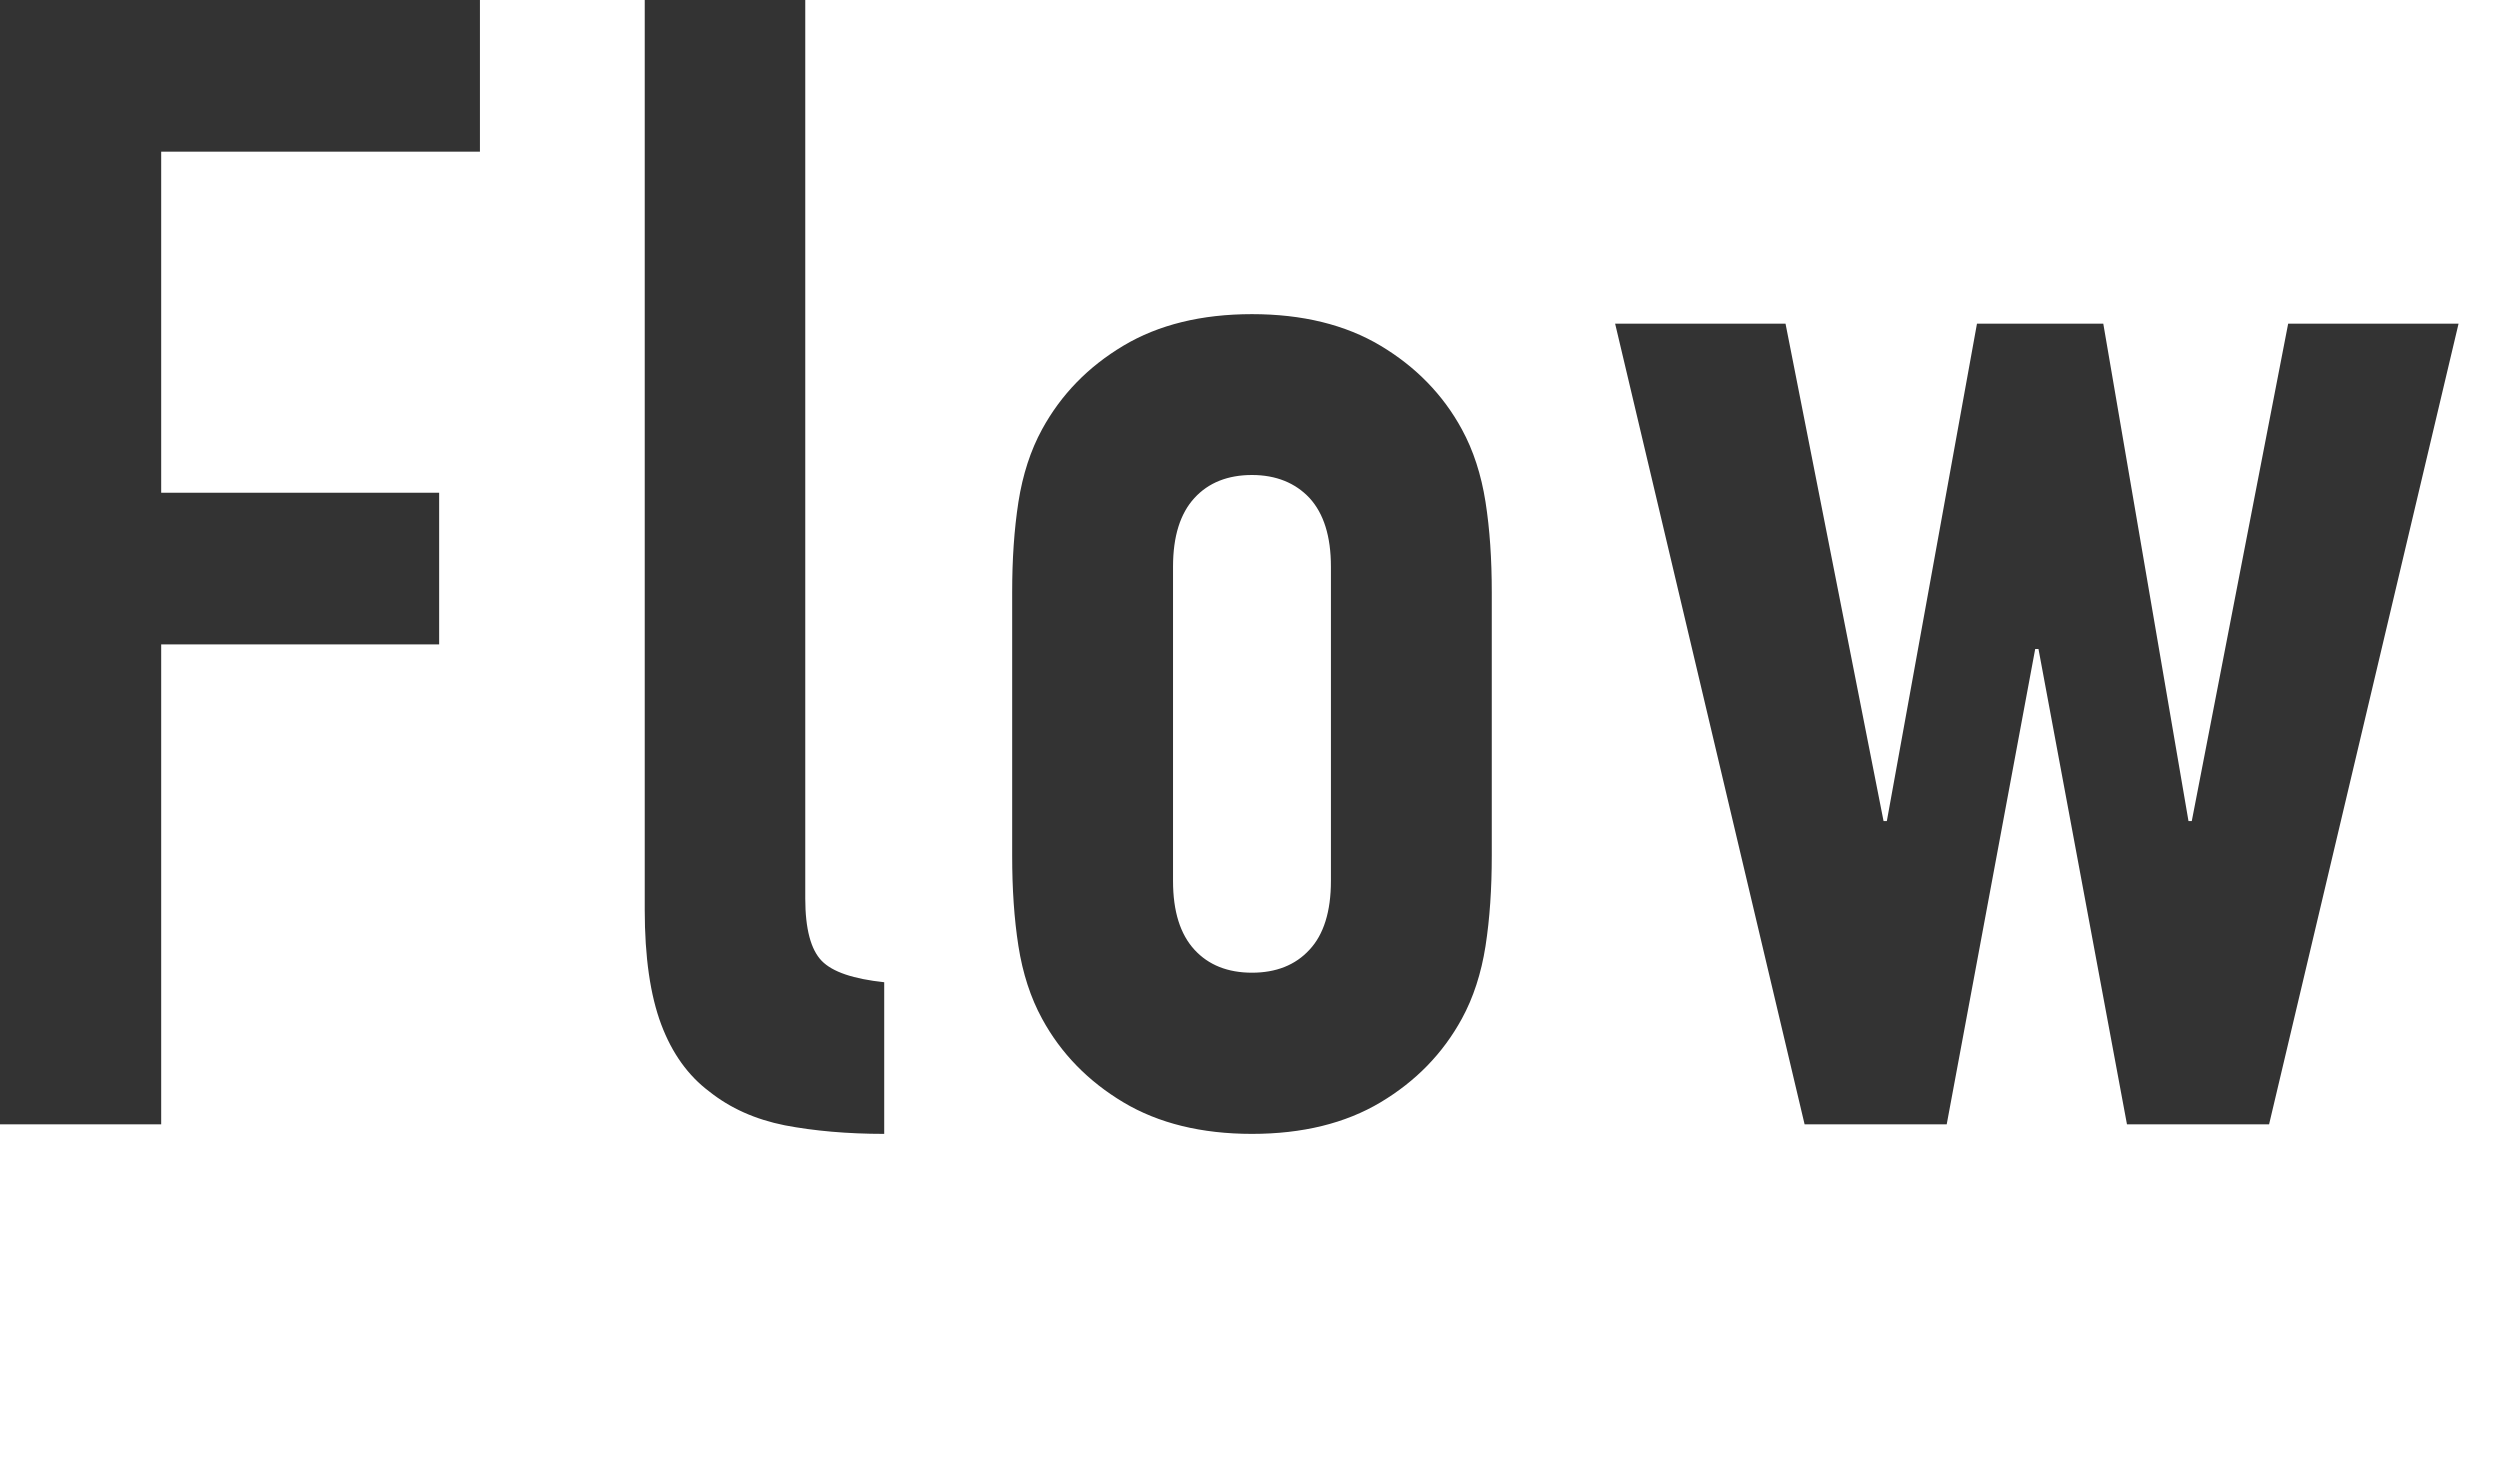 <svg xmlns="http://www.w3.org/2000/svg" width="76" height="45"><path fill="#333" d="M0 34.18V0h14.59v4.61H4.9v10.37h8.45v4.61H4.9v14.59H0zM19.58 0h4.9v27.31c0 .93.17 1.56.5 1.9s.97.55 1.9.65v4.61c-1.12 0-2.13-.09-3.02-.26-.9-.18-1.66-.52-2.3-1.03-.64-.48-1.13-1.16-1.46-2.04s-.5-2.04-.5-3.48V0zm11.19 18c0-.99.06-1.9.19-2.74.13-.83.37-1.57.72-2.21.58-1.06 1.4-1.9 2.47-2.54 1.07-.64 2.38-.96 3.91-.96s2.84.32 3.91.96c1.07.64 1.9 1.49 2.47 2.54.35.64.59 1.38.72 2.21.13.83.19 1.74.19 2.74v8.02c0 .99-.06 1.9-.19 2.74-.13.83-.37 1.57-.72 2.21-.58 1.06-1.4 1.9-2.47 2.54-1.07.64-2.38.96-3.91.96s-2.84-.32-3.91-.96c-1.07-.64-1.9-1.49-2.47-2.54-.35-.64-.59-1.38-.72-2.21-.13-.83-.19-1.74-.19-2.74V18zm4.89 8.78c0 .93.22 1.62.65 2.09s1.02.7 1.75.7 1.32-.23 1.75-.7c.43-.46.65-1.16.65-2.09v-9.55c0-.93-.22-1.62-.65-2.09-.43-.46-1.02-.7-1.75-.7s-1.32.23-1.75.7-.65 1.16-.65 2.09v9.55zM74.74 9.84l-5.76 24.34h-4.32l-2.69-14.45h-.1l-2.69 14.45h-4.32L49.1 9.84h5.18l2.98 15.12h.1L60.1 9.84h3.84l2.59 15.12h.1l2.93-15.12h5.18z"/></svg>